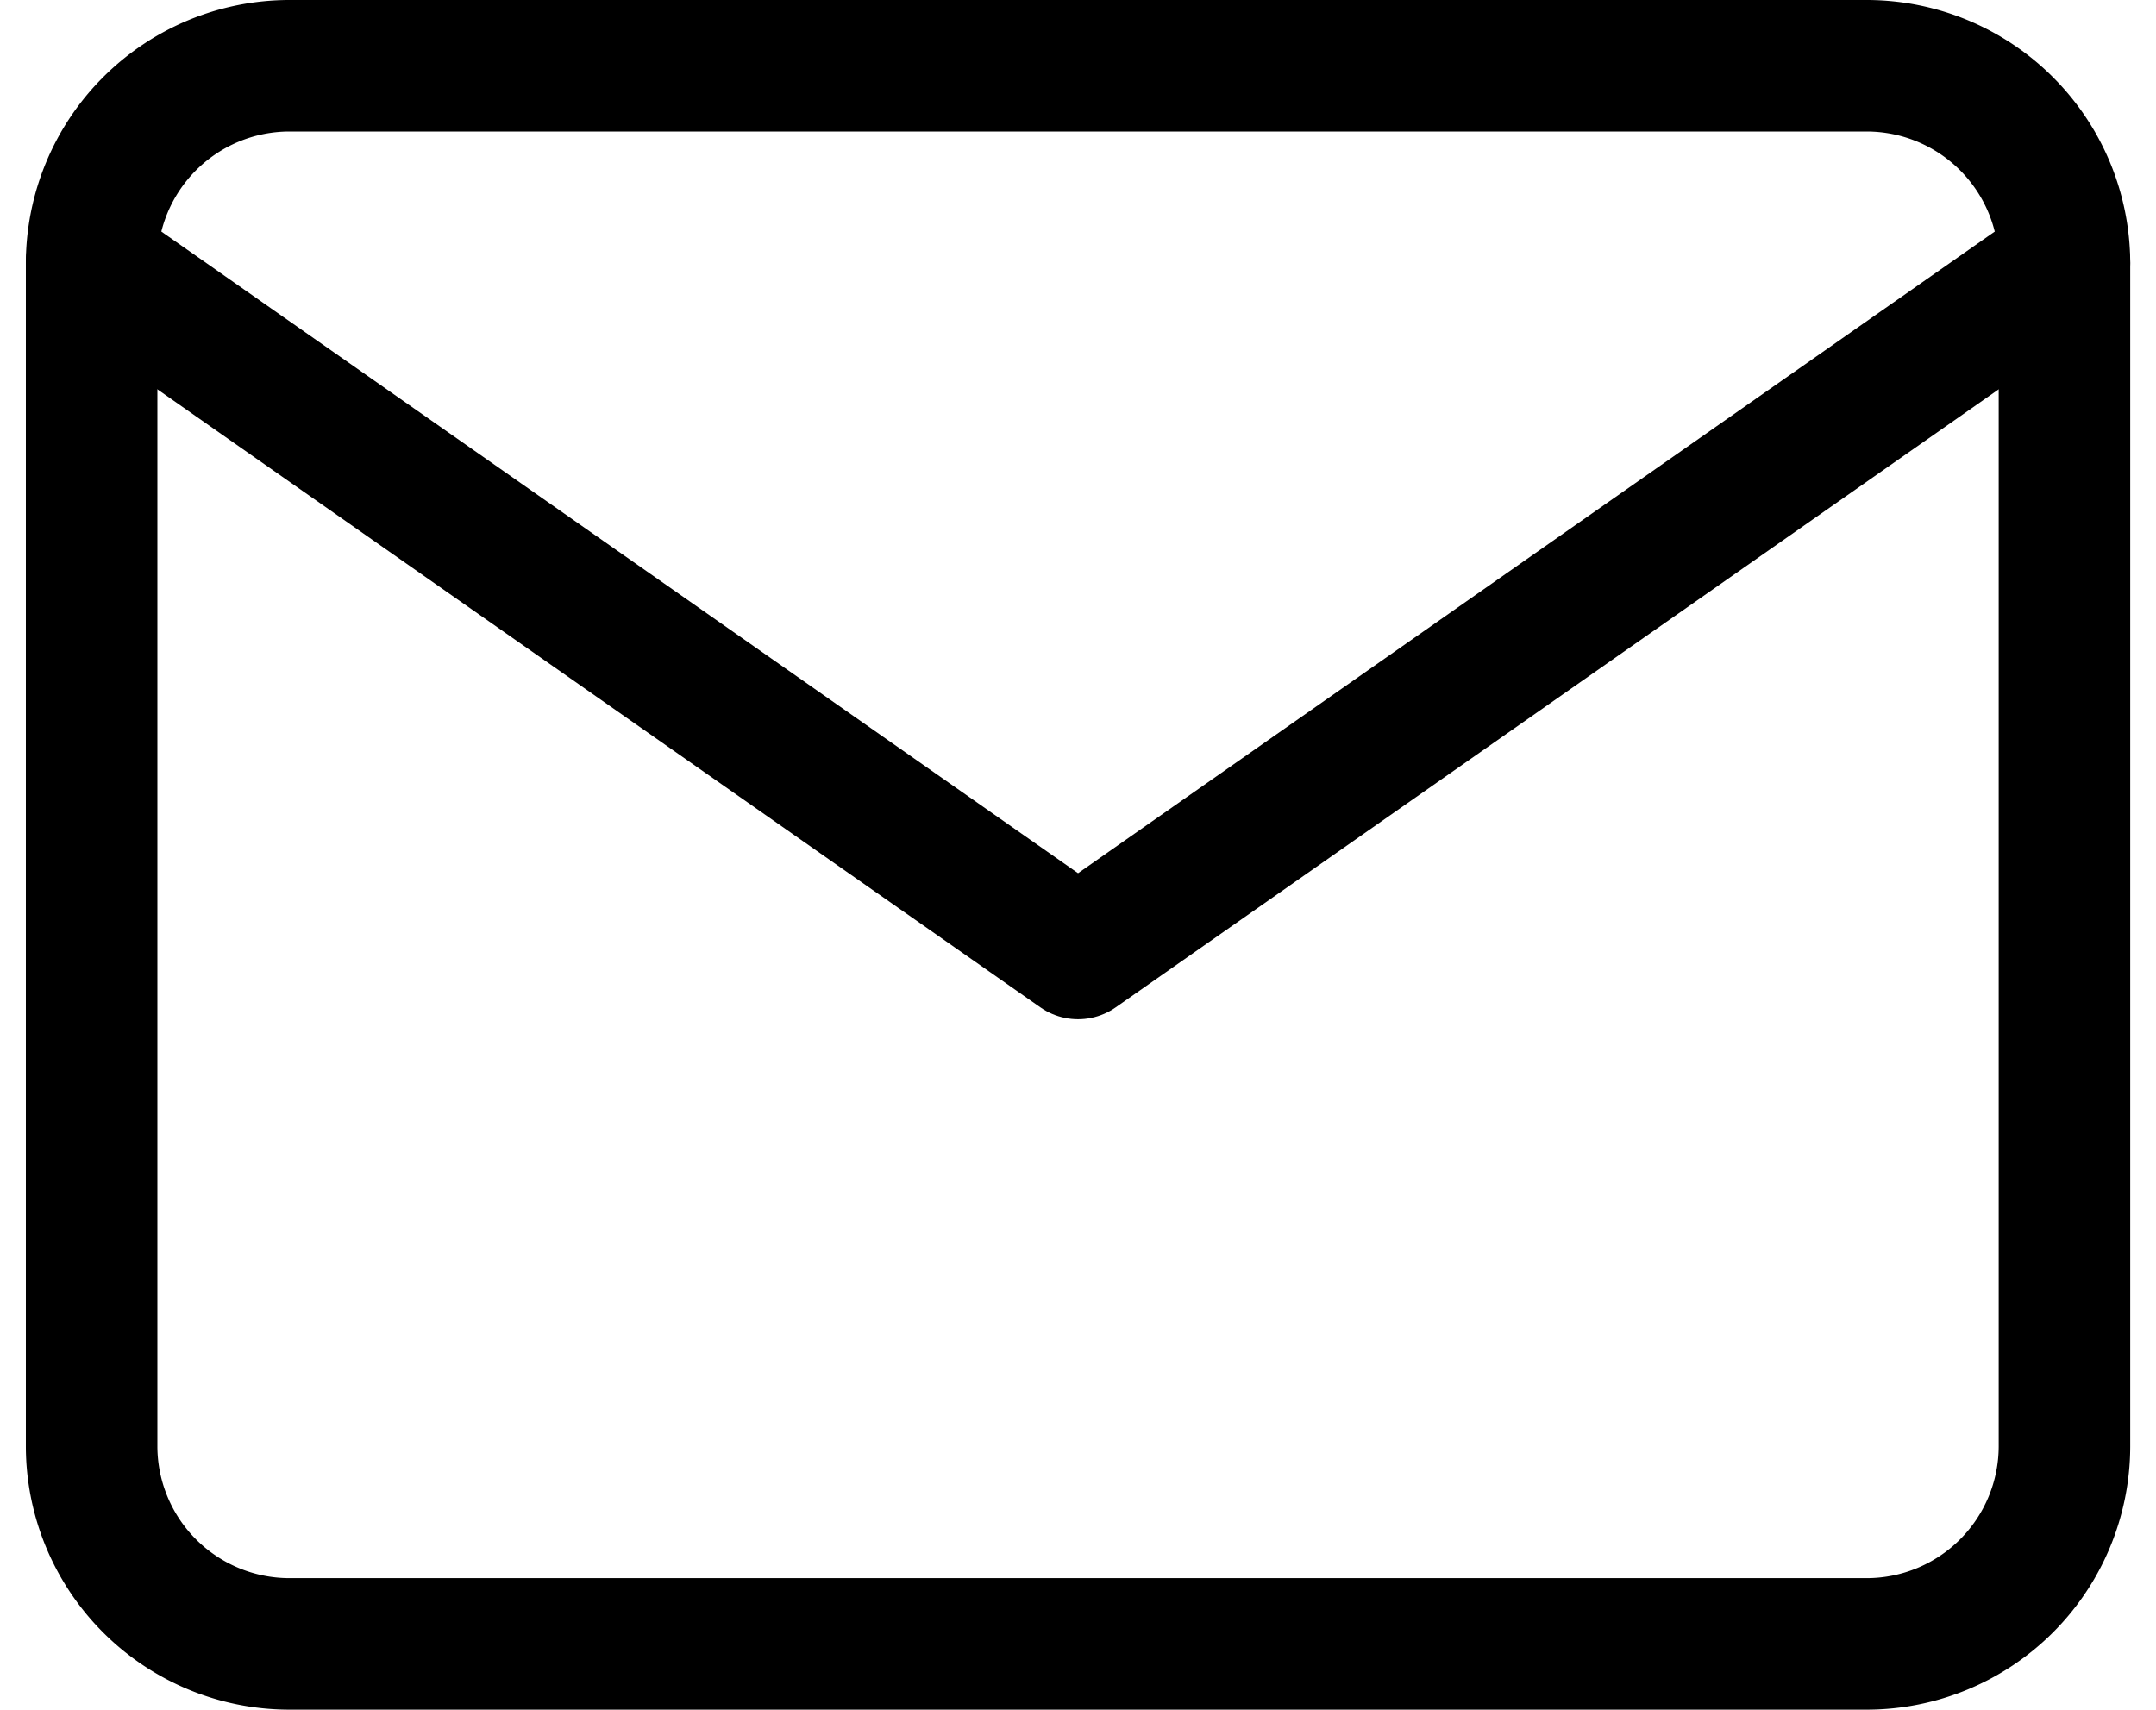 <svg viewBox="0 0 24.589 19.5" height="19.5" width="24.589" xmlns="http://www.w3.org/2000/svg">
  <g transform="translate(-5.705 -8.25)" data-name="Icon feather-mail" id="Icon_feather-mail">
    <path stroke-width="1.5" stroke-linejoin="round" stroke-linecap="round" stroke="#000" fill="none" transform="translate(3.75 3)" d="M5.25,6h18A2.257,2.257,0,0,1,25.5,8.25v13.5A2.257,2.257,0,0,1,23.25,24h-18A2.257,2.257,0,0,1,3,21.75V8.25A2.257,2.257,0,0,1,5.25,6Z" data-name="Path 21" id="Path_21"></path>
    <path stroke-width="1.5" stroke-linejoin="round" stroke-linecap="round" stroke="#000" fill="none" transform="translate(3.75 2.25)" d="M25.5,9,14.25,16.875,3,9" data-name="Path 22" id="Path_22"></path>
  </g>
</svg>

